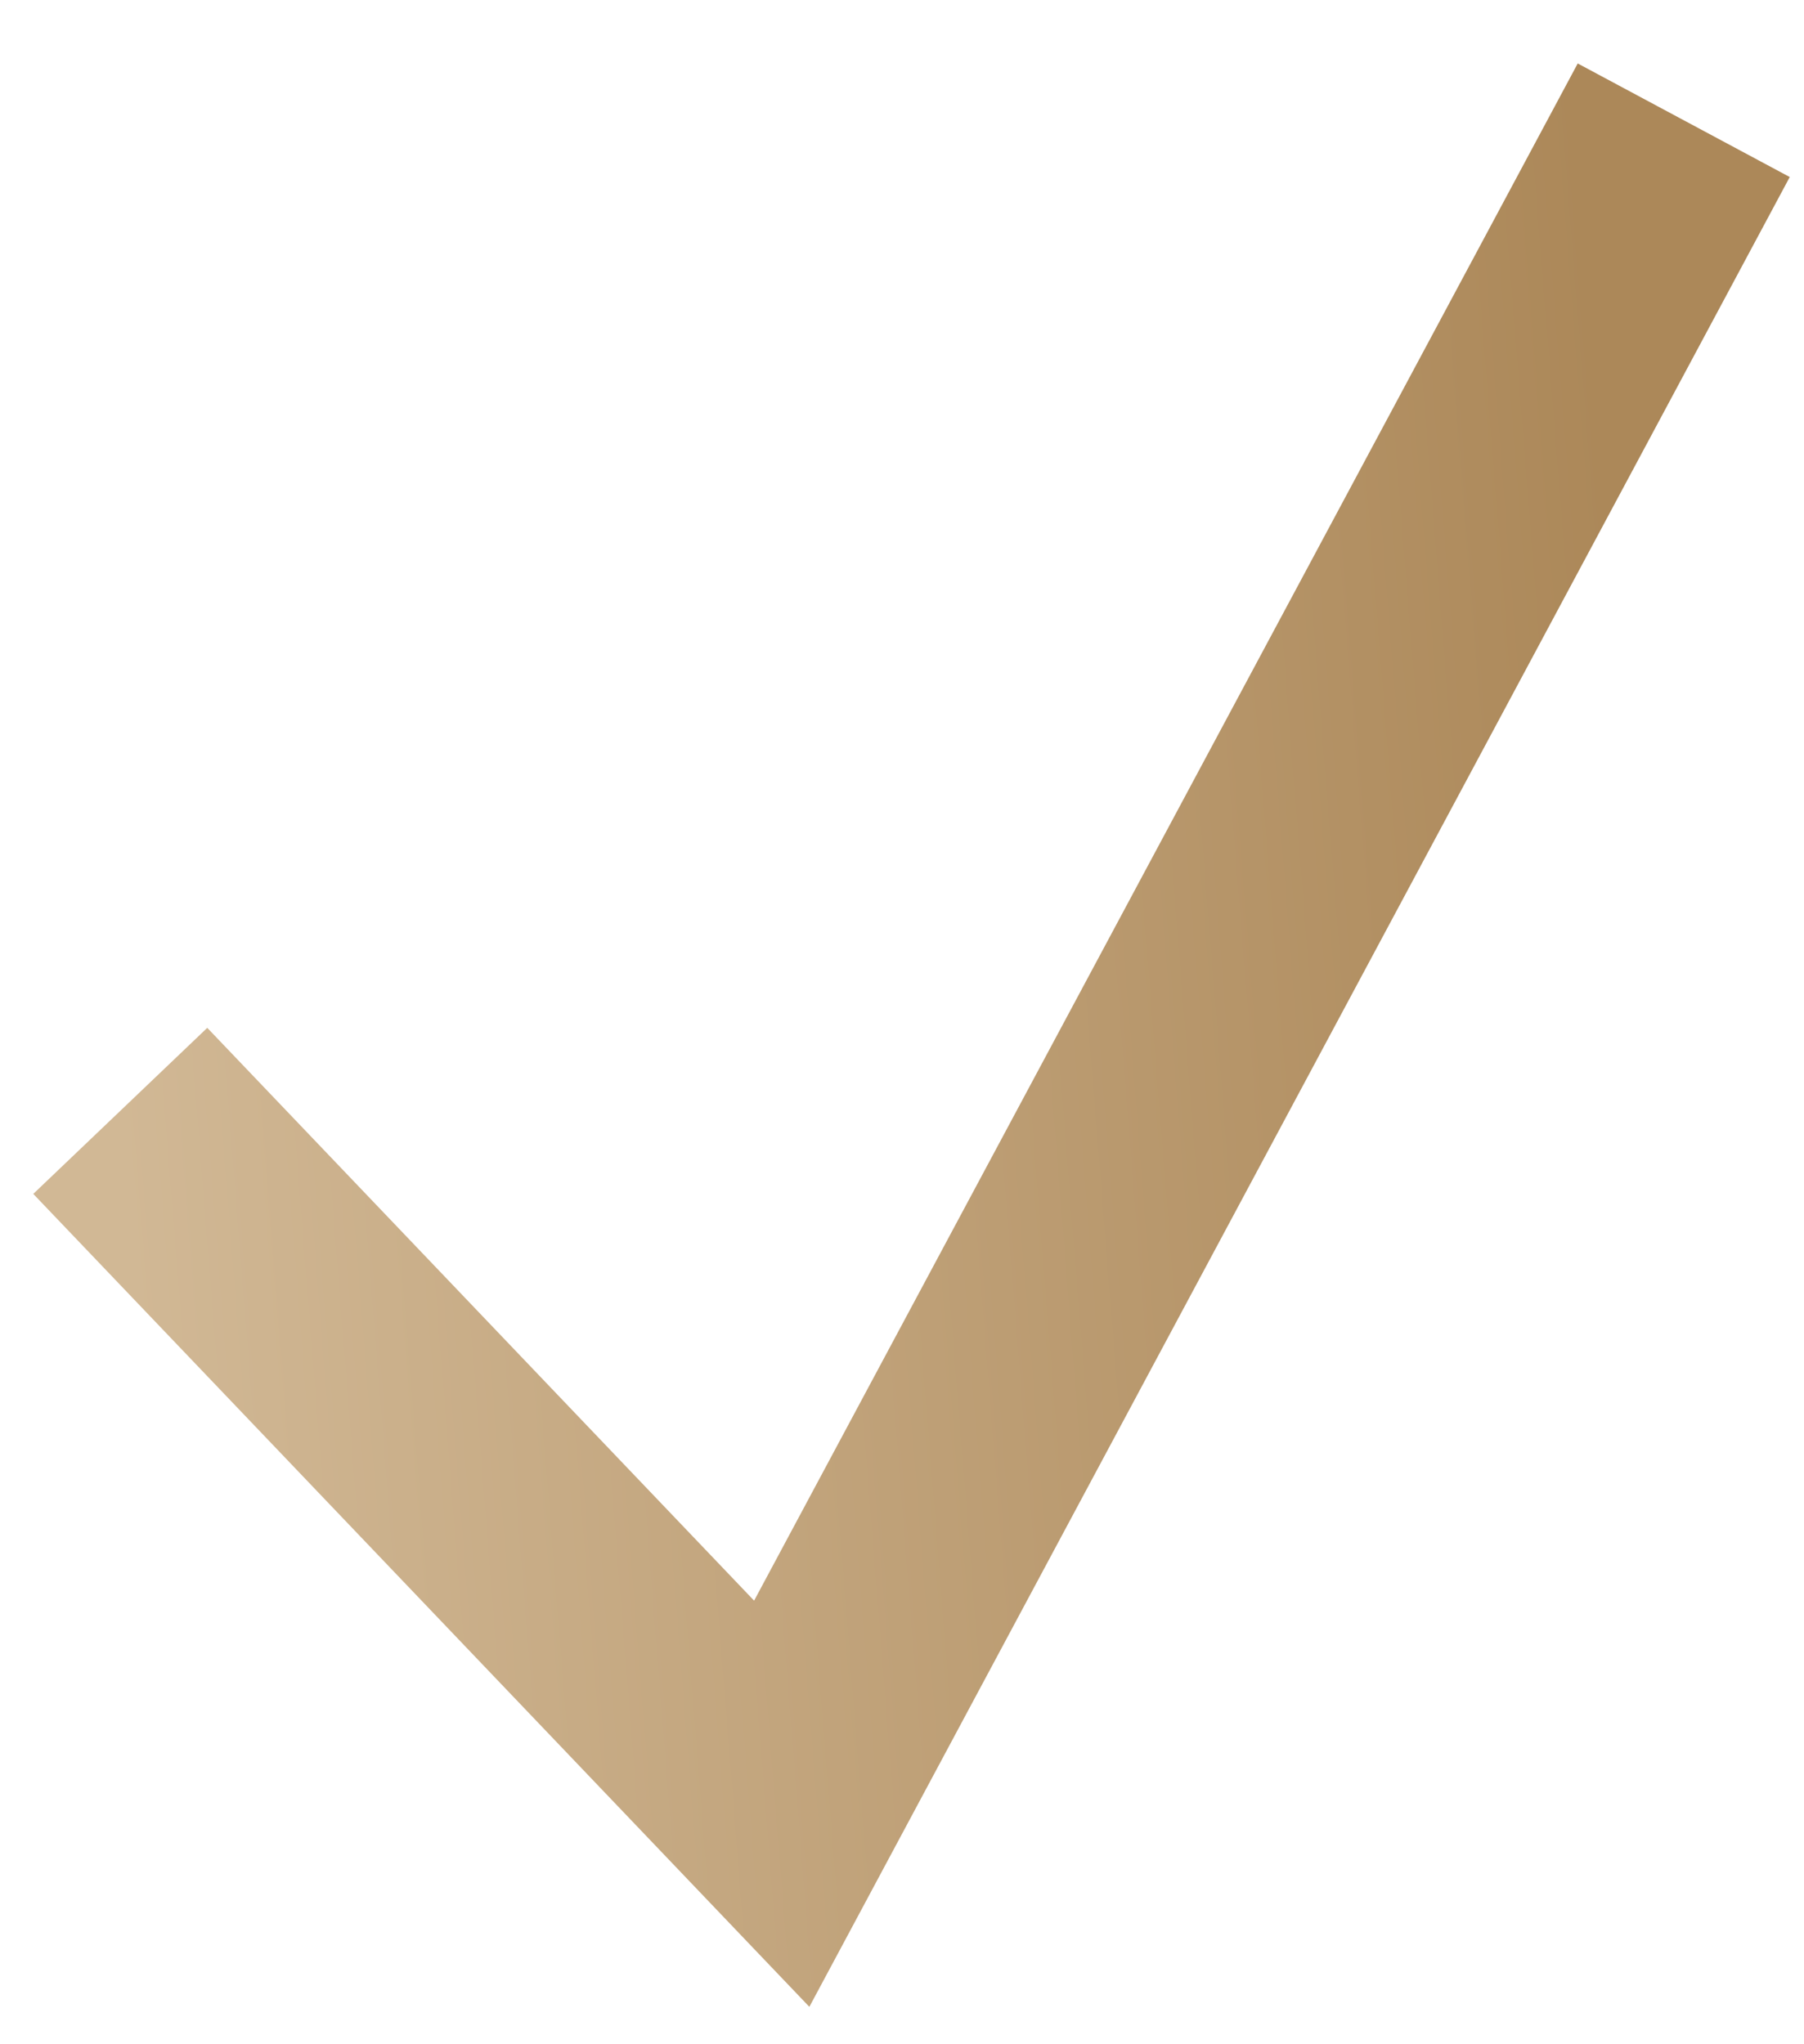<?xml version="1.0" encoding="UTF-8"?> <svg xmlns="http://www.w3.org/2000/svg" width="15" height="17" viewBox="0 0 15 17" fill="none"> <path d="M1 9.238L6.5 15L14 1" stroke="url(#paint0_linear_25_713)" stroke-width="2"></path> <defs> <linearGradient id="paint0_linear_25_713" x1="13.232" y1="2.411" x2="0.511" y2="3.421" gradientUnits="userSpaceOnUse"> <stop stop-color="#AC8859"></stop> <stop offset="1" stop-color="#D1B895"></stop> </linearGradient> </defs> </svg> 
